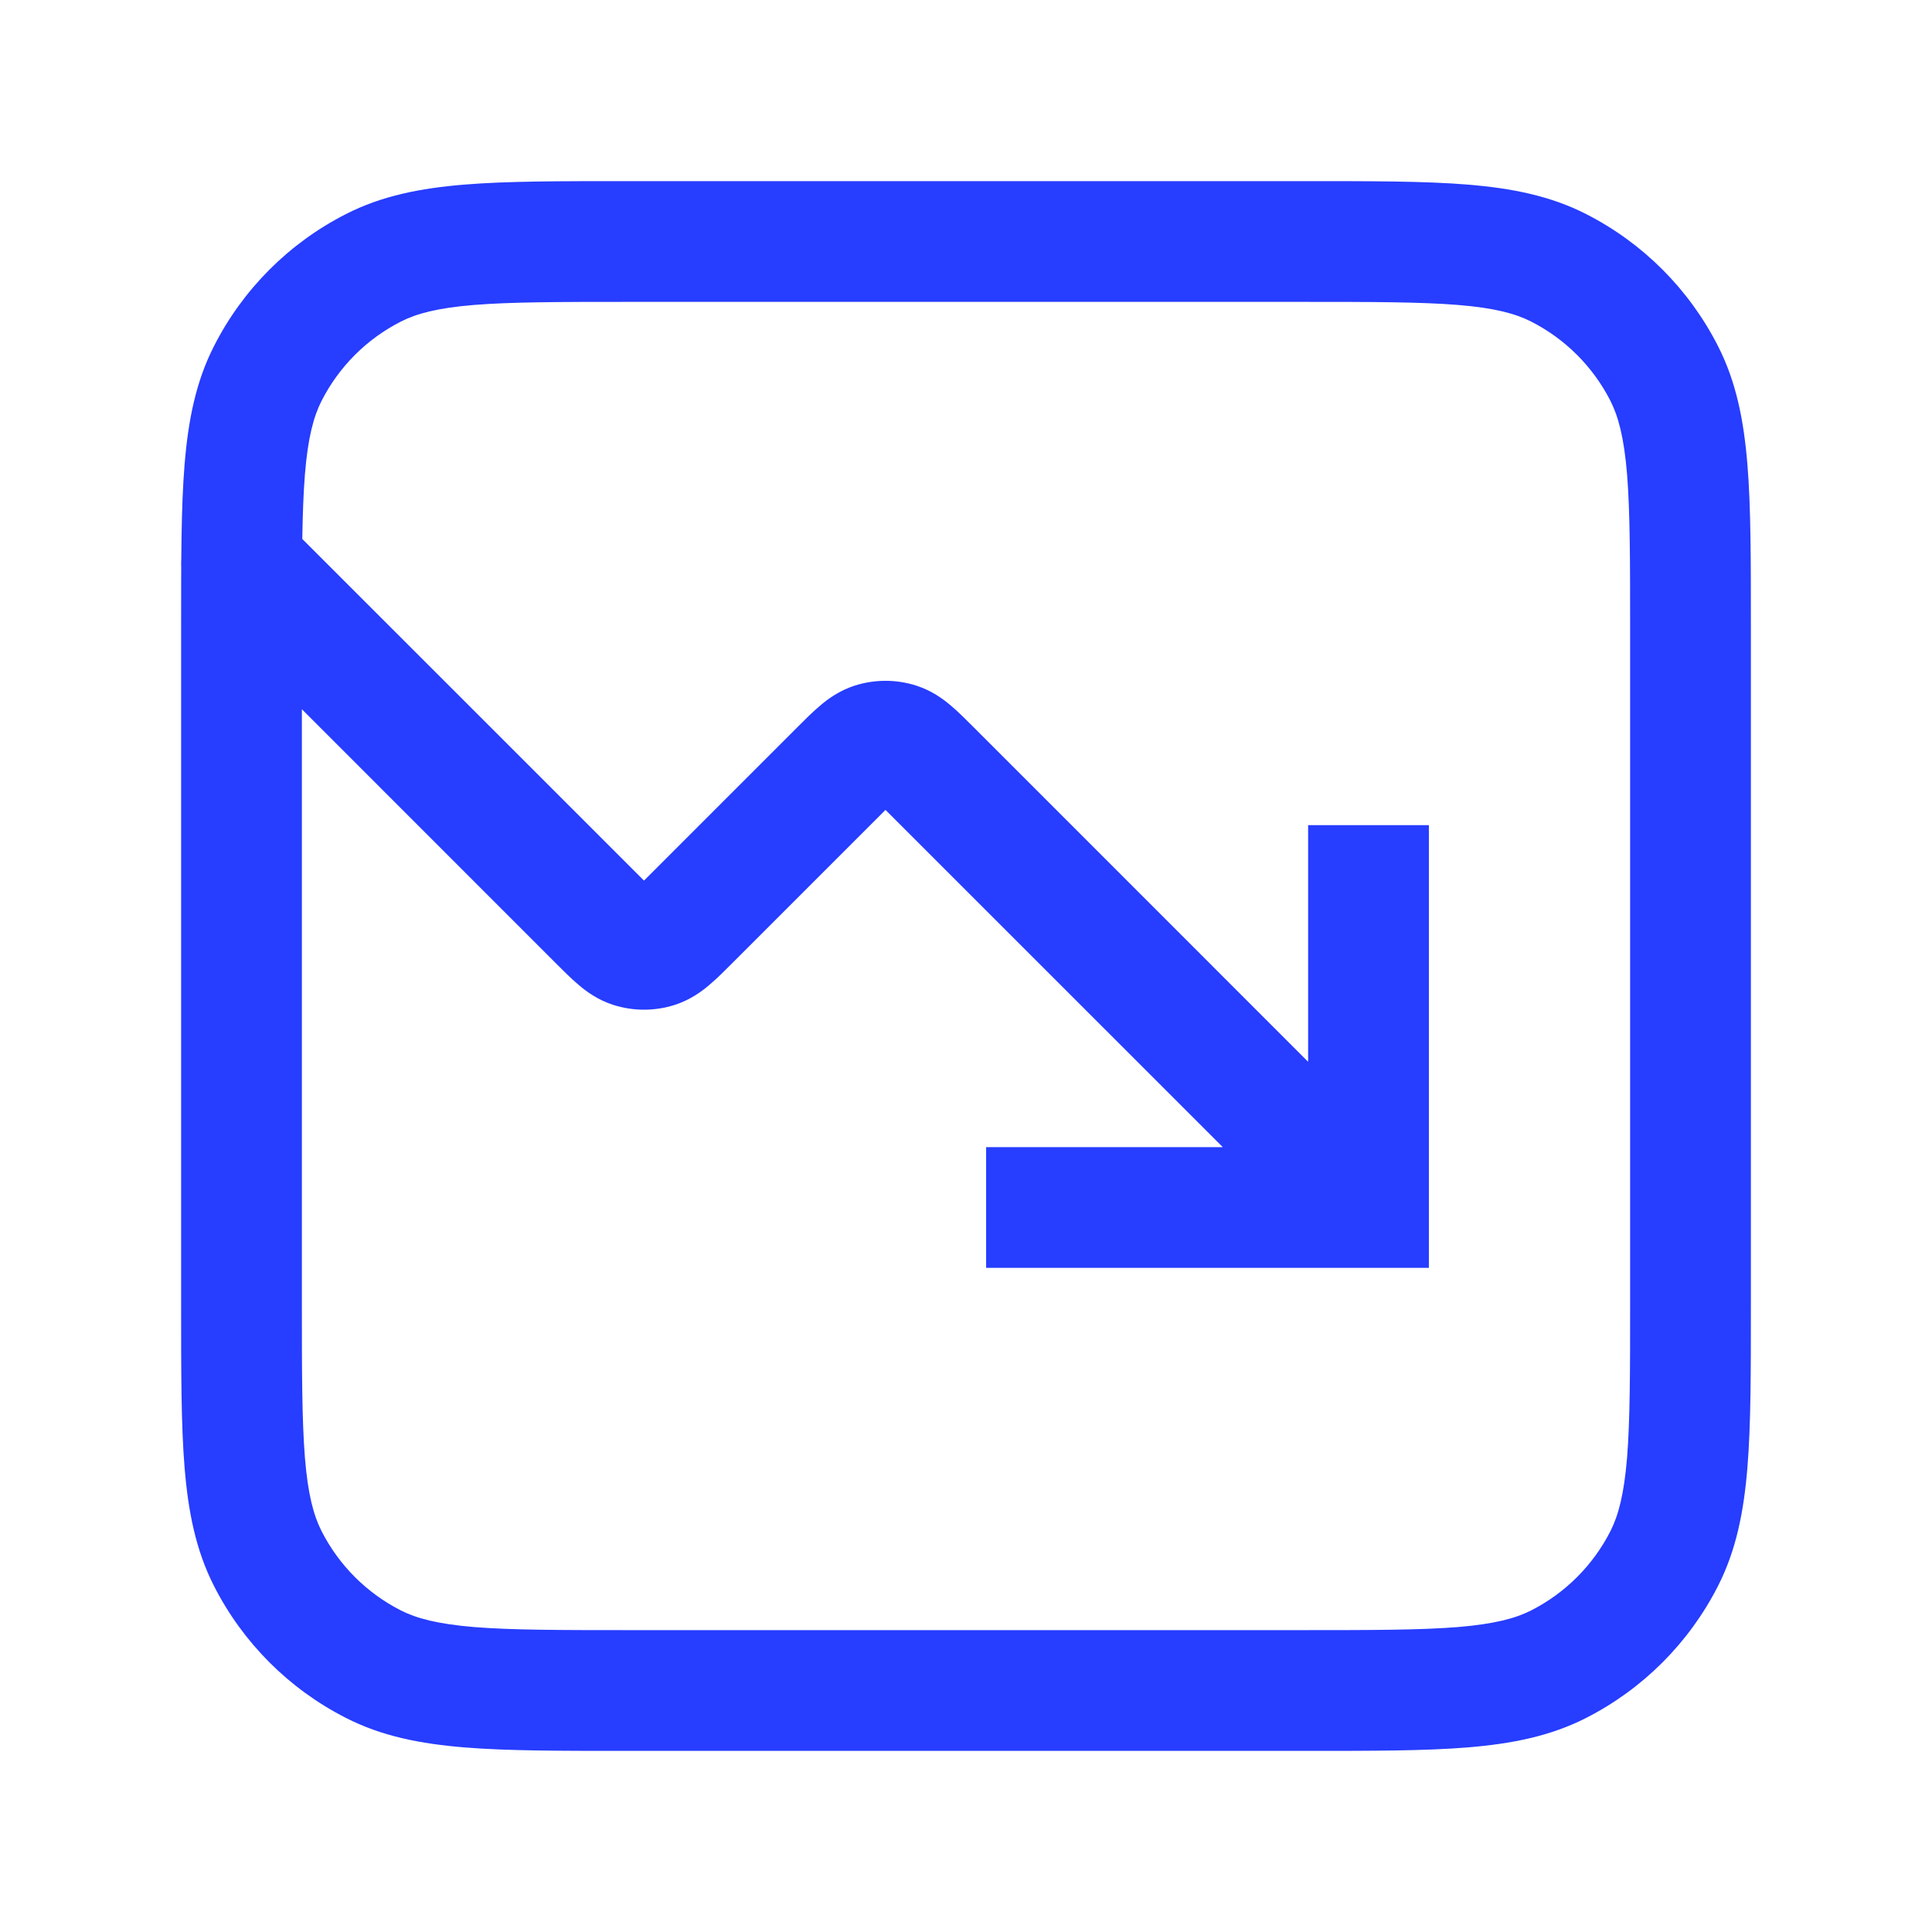 <svg width="24" height="24" viewBox="0 0 24 24" fill="none" xmlns="http://www.w3.org/2000/svg">
<path d="M17 15V15.75H17.75V15H17ZM3.53 6.47C3.237 6.177 2.763 6.177 2.47 6.47C2.177 6.763 2.177 7.237 2.47 7.53L3.53 6.47ZM8.566 11.434L9.096 11.965L9.096 11.965L8.566 11.434ZM8.155 11.768L8.386 12.482L8.386 12.482L8.155 11.768ZM7.845 11.768L7.614 12.482L7.614 12.482L7.845 11.768ZM11.566 9.566L11.035 10.096L11.035 10.096L11.566 9.566ZM11.155 9.232L11.386 8.518L11.386 8.518L11.155 9.232ZM10.434 9.566L9.904 9.035L9.904 9.035L10.434 9.566ZM10.845 9.232L10.614 8.518L10.614 8.518L10.845 9.232ZM13 14.25H12.25V15.75H13V14.25ZM17.75 11V10.25H16.25V11H17.75ZM4.638 20.673L4.298 21.341L4.638 20.673ZM3.327 19.362L2.659 19.703L3.327 19.362ZM20.673 19.362L21.341 19.703L20.673 19.362ZM19.362 20.673L19.703 21.341L19.362 20.673ZM19.362 3.327L19.703 2.659L19.362 3.327ZM20.673 4.638L21.341 4.298L20.673 4.638ZM4.638 3.327L4.298 2.659L4.638 3.327ZM3.327 4.638L2.659 4.298L3.327 4.638ZM17.53 14.47L12.096 9.035L11.035 10.096L16.47 15.53L17.53 14.47ZM9.904 9.035L8.035 10.904L9.096 11.965L10.965 10.096L9.904 9.035ZM7.965 10.904L3.53 6.47L2.47 7.53L6.904 11.965L7.965 10.904ZM8.035 10.904C7.985 10.955 7.946 10.993 7.912 11.026C7.878 11.059 7.857 11.078 7.843 11.09C7.815 11.114 7.848 11.079 7.923 11.055L8.386 12.482C8.575 12.42 8.715 12.318 8.814 12.233C8.907 12.155 9.006 12.055 9.096 11.965L8.035 10.904ZM6.904 11.965C6.994 12.055 7.093 12.155 7.186 12.233C7.285 12.318 7.425 12.42 7.614 12.482L8.077 11.055C8.152 11.079 8.185 11.114 8.157 11.09C8.143 11.078 8.122 11.059 8.088 11.026C8.054 10.993 8.015 10.955 7.965 10.904L6.904 11.965ZM7.923 11.055C7.973 11.039 8.027 11.039 8.077 11.055L7.614 12.482C7.865 12.563 8.135 12.563 8.386 12.482L7.923 11.055ZM12.096 9.035C12.006 8.945 11.907 8.845 11.814 8.767C11.715 8.682 11.575 8.58 11.386 8.518L10.923 9.945C10.848 9.921 10.815 9.886 10.843 9.91C10.857 9.922 10.878 9.941 10.912 9.974C10.946 10.007 10.985 10.045 11.035 10.096L12.096 9.035ZM10.965 10.096C11.015 10.045 11.054 10.007 11.088 9.974C11.122 9.941 11.143 9.922 11.157 9.91C11.185 9.886 11.152 9.921 11.077 9.945L10.614 8.518C10.425 8.58 10.285 8.682 10.186 8.767C10.093 8.845 9.994 8.945 9.904 9.035L10.965 10.096ZM11.386 8.518C11.135 8.437 10.865 8.437 10.614 8.518L11.077 9.945C11.027 9.961 10.973 9.961 10.923 9.945L11.386 8.518ZM13 15.75H17V14.25H13V15.75ZM17.75 15V11H16.25V15H17.75ZM7.8 3.75H16.2V2.25H7.8V3.75ZM20.25 7.8V16.2H21.75V7.8H20.25ZM16.2 20.25H7.8V21.75H16.2V20.25ZM3.75 16.2V7.8H2.25V16.2H3.75ZM7.8 20.25C6.948 20.25 6.353 20.249 5.891 20.212C5.437 20.174 5.176 20.105 4.979 20.005L4.298 21.341C4.742 21.568 5.222 21.662 5.769 21.707C6.306 21.751 6.972 21.75 7.8 21.75V20.25ZM2.25 16.2C2.25 17.028 2.249 17.694 2.293 18.232C2.338 18.778 2.432 19.258 2.659 19.703L3.995 19.021C3.895 18.824 3.825 18.563 3.788 18.109C3.751 17.647 3.75 17.052 3.75 16.2H2.25ZM4.979 20.005C4.555 19.789 4.211 19.445 3.995 19.021L2.659 19.703C3.018 20.408 3.592 20.982 4.298 21.341L4.979 20.005ZM20.25 16.2C20.25 17.052 20.249 17.647 20.212 18.109C20.174 18.563 20.105 18.824 20.005 19.021L21.341 19.703C21.568 19.258 21.662 18.778 21.707 18.232C21.751 17.694 21.75 17.028 21.75 16.2H20.25ZM16.2 21.75C17.028 21.75 17.694 21.751 18.232 21.707C18.778 21.662 19.258 21.568 19.703 21.341L19.021 20.005C18.824 20.105 18.563 20.174 18.109 20.212C17.647 20.249 17.052 20.25 16.2 20.25V21.75ZM20.005 19.021C19.789 19.445 19.445 19.789 19.021 20.005L19.703 21.341C20.408 20.982 20.982 20.408 21.341 19.703L20.005 19.021ZM16.2 3.75C17.052 3.75 17.647 3.751 18.109 3.788C18.563 3.825 18.824 3.895 19.021 3.995L19.703 2.659C19.258 2.432 18.778 2.338 18.232 2.293C17.694 2.249 17.028 2.25 16.2 2.25V3.75ZM21.75 7.8C21.75 6.972 21.751 6.306 21.707 5.769C21.662 5.222 21.568 4.742 21.341 4.298L20.005 4.979C20.105 5.176 20.174 5.437 20.212 5.891C20.249 6.353 20.25 6.948 20.25 7.8H21.75ZM19.021 3.995C19.445 4.211 19.789 4.555 20.005 4.979L21.341 4.298C20.982 3.592 20.408 3.018 19.703 2.659L19.021 3.995ZM7.8 2.25C6.972 2.25 6.306 2.249 5.769 2.293C5.222 2.338 4.742 2.432 4.298 2.659L4.979 3.995C5.176 3.895 5.437 3.825 5.891 3.788C6.353 3.751 6.948 3.75 7.8 3.75V2.25ZM3.75 7.8C3.75 6.948 3.751 6.353 3.788 5.891C3.825 5.437 3.895 5.176 3.995 4.979L2.659 4.298C2.432 4.742 2.338 5.222 2.293 5.769C2.249 6.306 2.25 6.972 2.25 7.8H3.75ZM4.298 2.659C3.592 3.018 3.018 3.592 2.659 4.298L3.995 4.979C4.211 4.555 4.555 4.211 4.979 3.995L4.298 2.659Z" fill="#273DFF"/>
</svg>
